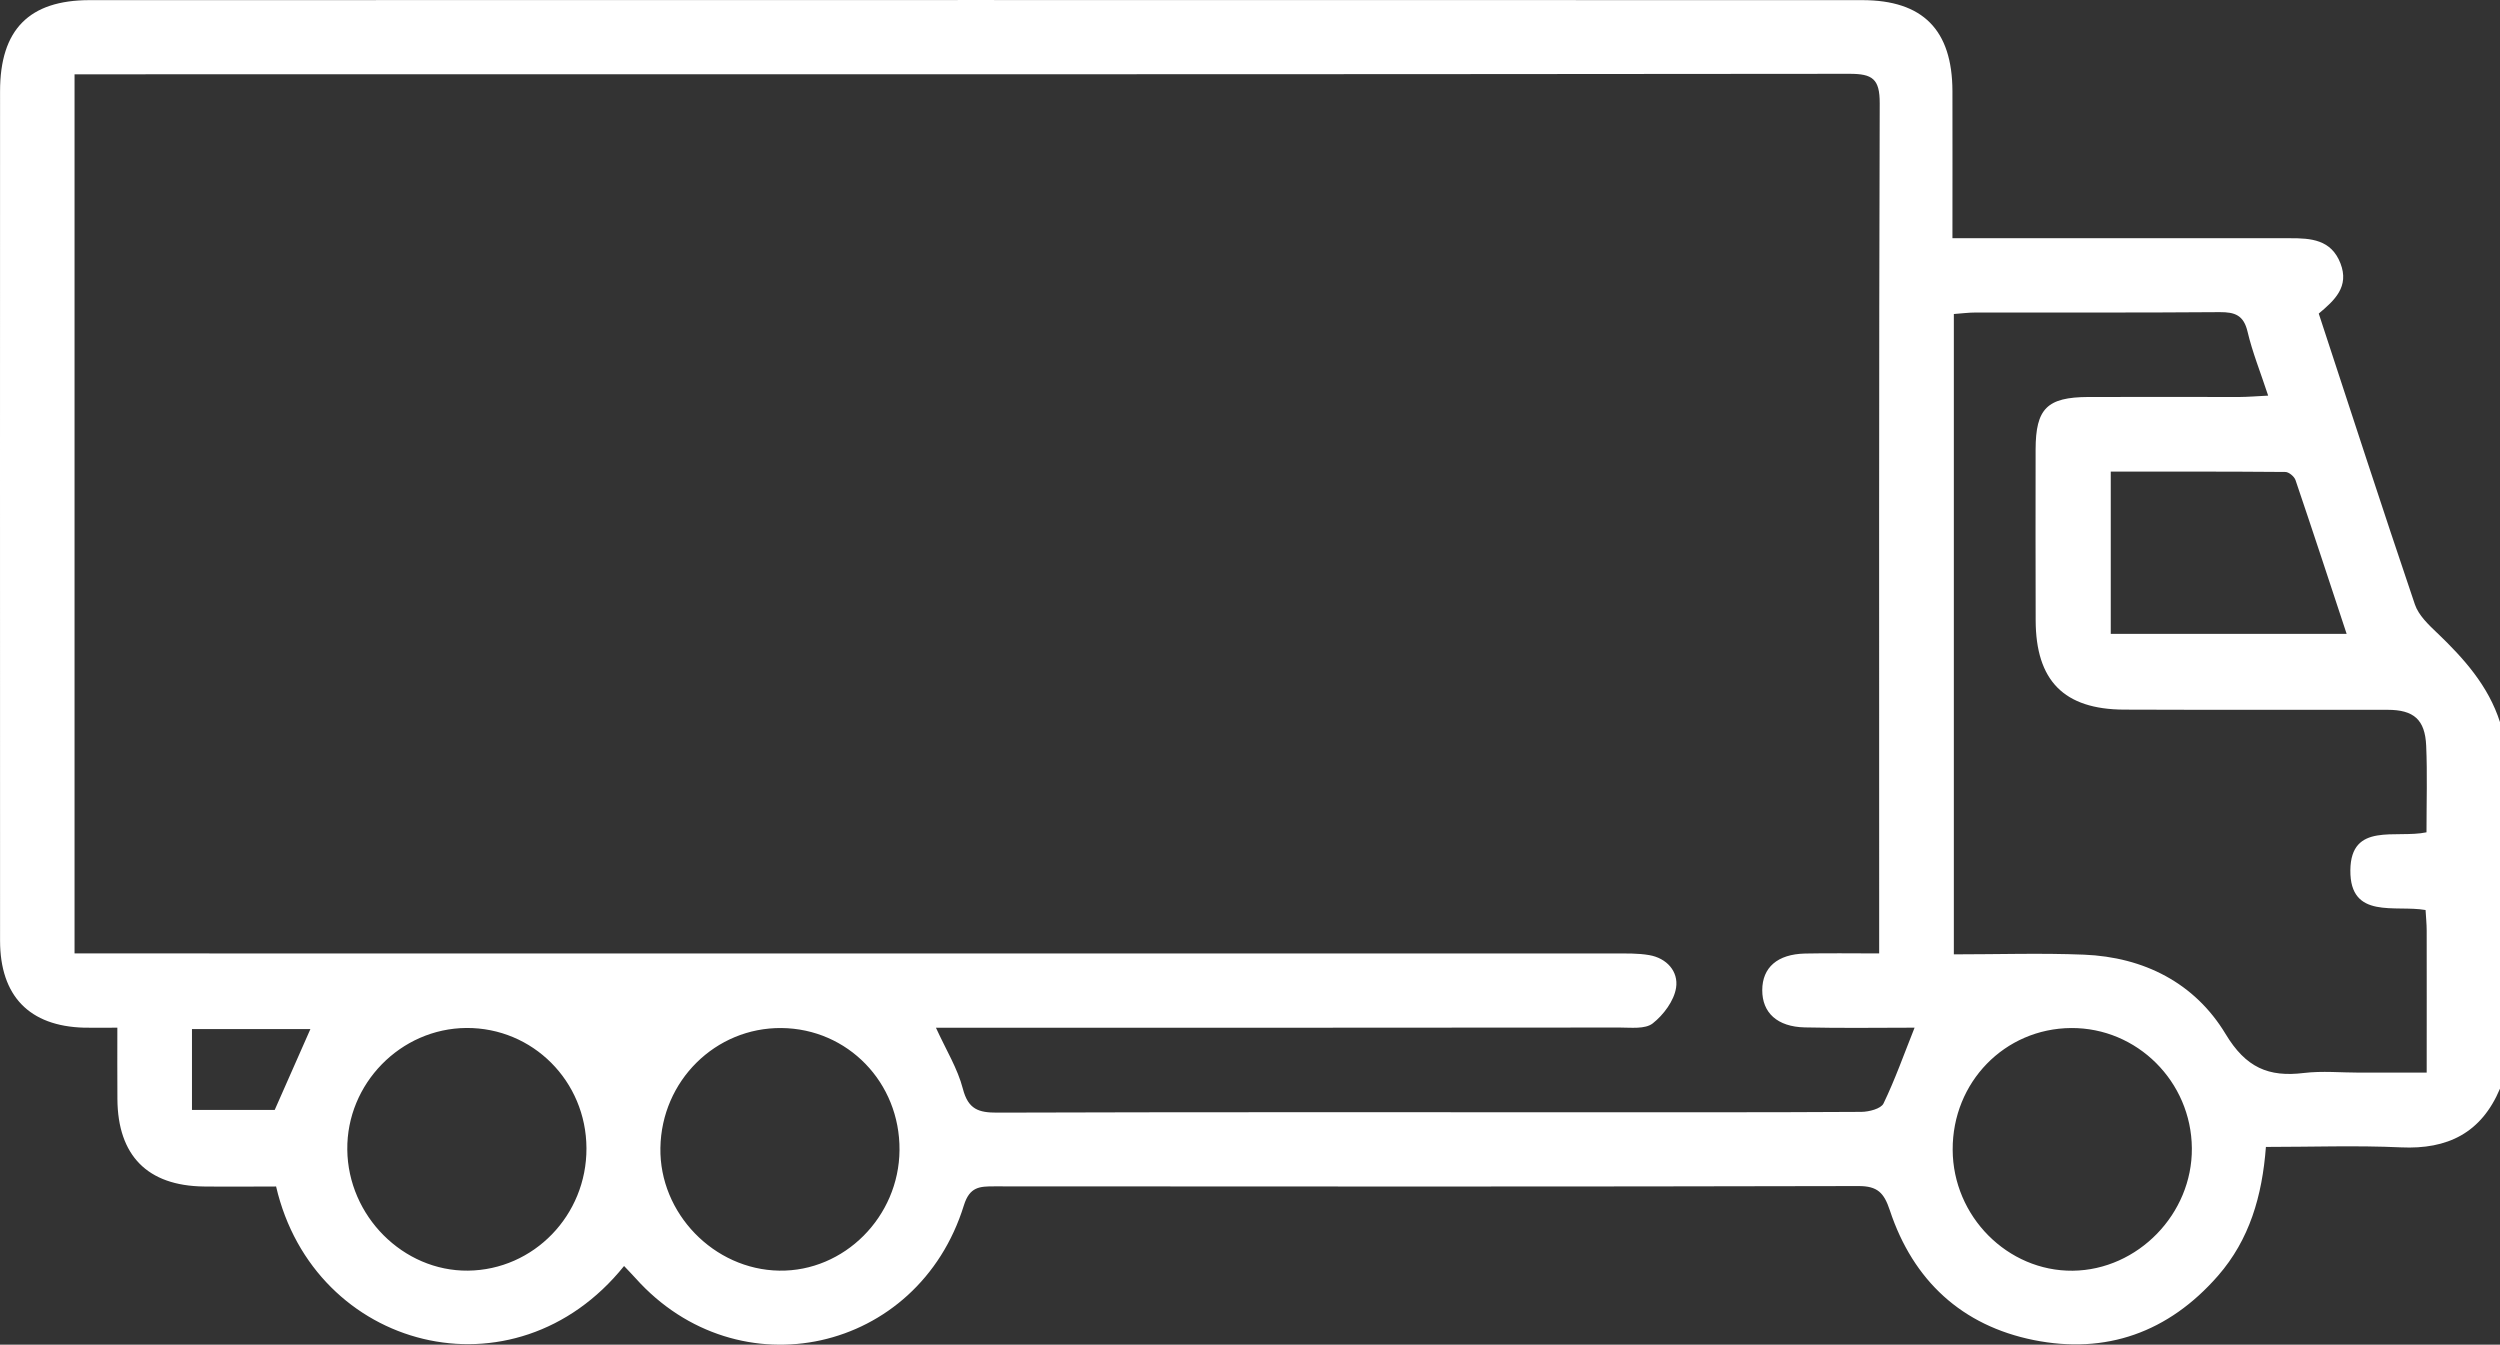 <svg width="132" height="71" viewBox="0 0 132 71" fill="none" xmlns="http://www.w3.org/2000/svg">
<rect x="0" y="0" width="132" height="71" fill="#333333" stroke="none"/>
<path d="M128.684 33.421C128.225 32.982 127.699 32.488 127.505 31.911C125.778 26.816 124.118 21.698 122.43 16.557C123.272 15.853 124.054 15.136 123.576 13.904C123.085 12.64 122.007 12.575 120.899 12.578H103.089C103.089 9.854 103.095 7.332 103.089 4.811C103.079 1.579 101.529 0.007 98.32 0.007C67.125 0 35.931 0 4.737 0.007C1.53 0.007 0.003 1.569 0.003 4.821C0 11.357 0 17.893 0 24.432C0 32.841 0 41.251 0.003 49.66C0.003 52.594 1.553 54.182 4.436 54.261C4.982 54.274 5.528 54.261 6.196 54.261C6.196 55.613 6.19 56.825 6.199 58.033C6.219 61.016 7.788 62.608 10.755 62.647C12.04 62.663 13.322 62.647 14.578 62.647C16.584 71.298 27.161 74.049 32.951 66.845C33.157 67.064 33.364 67.274 33.561 67.493C38.976 73.541 48.478 71.452 50.894 63.639C51.2 62.657 51.73 62.64 52.495 62.64C67.703 62.65 82.915 62.66 98.126 62.624C99.136 62.621 99.475 62.981 99.782 63.901C101.016 67.631 103.605 69.995 107.38 70.755C111.193 71.521 114.496 70.355 117.112 67.359C118.774 65.453 119.443 63.154 119.64 60.558C122.065 60.558 124.425 60.472 126.772 60.581C129.233 60.695 131.012 59.824 132 57.48V38.13C131.383 36.204 130.095 34.773 128.684 33.418V33.421ZM14.504 58.606H10.136V54.333H16.39C15.776 55.718 15.176 57.083 14.504 58.606ZM24.707 67.09C21.288 67.123 18.376 64.206 18.337 60.705C18.295 57.221 21.152 54.3 24.627 54.277C28.127 54.257 30.952 57.083 30.965 60.626C30.981 64.163 28.182 67.054 24.707 67.09ZM41.142 67.09C37.691 67.035 34.811 64.058 34.869 60.607C34.927 57.07 37.772 54.251 41.259 54.28C44.765 54.313 47.523 57.162 47.494 60.725C47.468 64.248 44.575 67.146 41.142 67.09V67.09ZM99.45 58.262C99.314 58.544 98.681 58.704 98.278 58.707C93.295 58.737 88.31 58.727 83.328 58.727C73.102 58.727 62.879 58.714 52.653 58.747C51.669 58.75 51.12 58.573 50.839 57.486C50.564 56.422 49.957 55.446 49.418 54.264H50.974C62.489 54.264 74.003 54.267 85.517 54.254C86.111 54.254 86.863 54.349 87.264 54.035C87.832 53.589 88.391 52.843 88.497 52.152C88.63 51.294 88.003 50.586 87.073 50.429C86.486 50.328 85.875 50.344 85.275 50.344C58.769 50.341 32.263 50.341 5.754 50.341H3.936V3.923H5.376C36.138 3.923 66.896 3.93 97.658 3.897C98.865 3.897 99.253 4.162 99.249 5.456C99.204 19.92 99.22 34.384 99.22 48.848V50.341C97.784 50.341 96.547 50.321 95.307 50.347C93.847 50.38 93.05 51.084 93.047 52.279C93.043 53.468 93.835 54.215 95.294 54.247C97.222 54.293 99.153 54.261 101.09 54.261C100.531 55.662 100.06 56.998 99.45 58.262ZM121.203 25.349C122.103 28.002 122.978 30.667 123.902 33.467H111.448V24.9C114.522 24.9 117.593 24.894 120.667 24.92C120.851 24.92 121.138 25.159 121.203 25.349V25.349ZM109.443 67.094C106.001 67.13 103.114 64.225 103.101 60.708C103.085 57.142 105.846 54.306 109.356 54.28C112.837 54.257 115.701 57.106 115.73 60.623C115.762 64.091 112.879 67.054 109.443 67.094V67.094ZM128.07 48.052C128.093 48.455 128.129 48.795 128.129 49.136C128.135 51.572 128.129 54.005 128.129 56.635H124.599C123.611 56.635 122.614 56.536 121.639 56.654C119.782 56.88 118.581 56.376 117.509 54.591C115.881 51.893 113.189 50.534 110.034 50.406C107.77 50.315 105.501 50.39 103.163 50.39V16.58C103.573 16.55 103.944 16.501 104.319 16.501C108.616 16.498 112.911 16.514 117.205 16.481C118 16.478 118.465 16.639 118.671 17.513C118.926 18.6 119.352 19.648 119.759 20.889C119.149 20.919 118.703 20.958 118.255 20.961C115.591 20.961 112.927 20.954 110.263 20.961C108.084 20.971 107.486 21.57 107.48 23.731C107.477 26.738 107.473 29.744 107.483 32.75C107.49 35.939 108.975 37.455 112.149 37.468C116.789 37.488 121.425 37.468 126.065 37.478C127.444 37.478 128.045 37.992 128.103 39.381C128.167 40.858 128.119 42.338 128.119 43.946C126.511 44.286 124.125 43.389 124.099 45.946C124.07 48.569 126.482 47.767 128.067 48.049L128.07 48.052Z" fill="white"/>
</svg>
